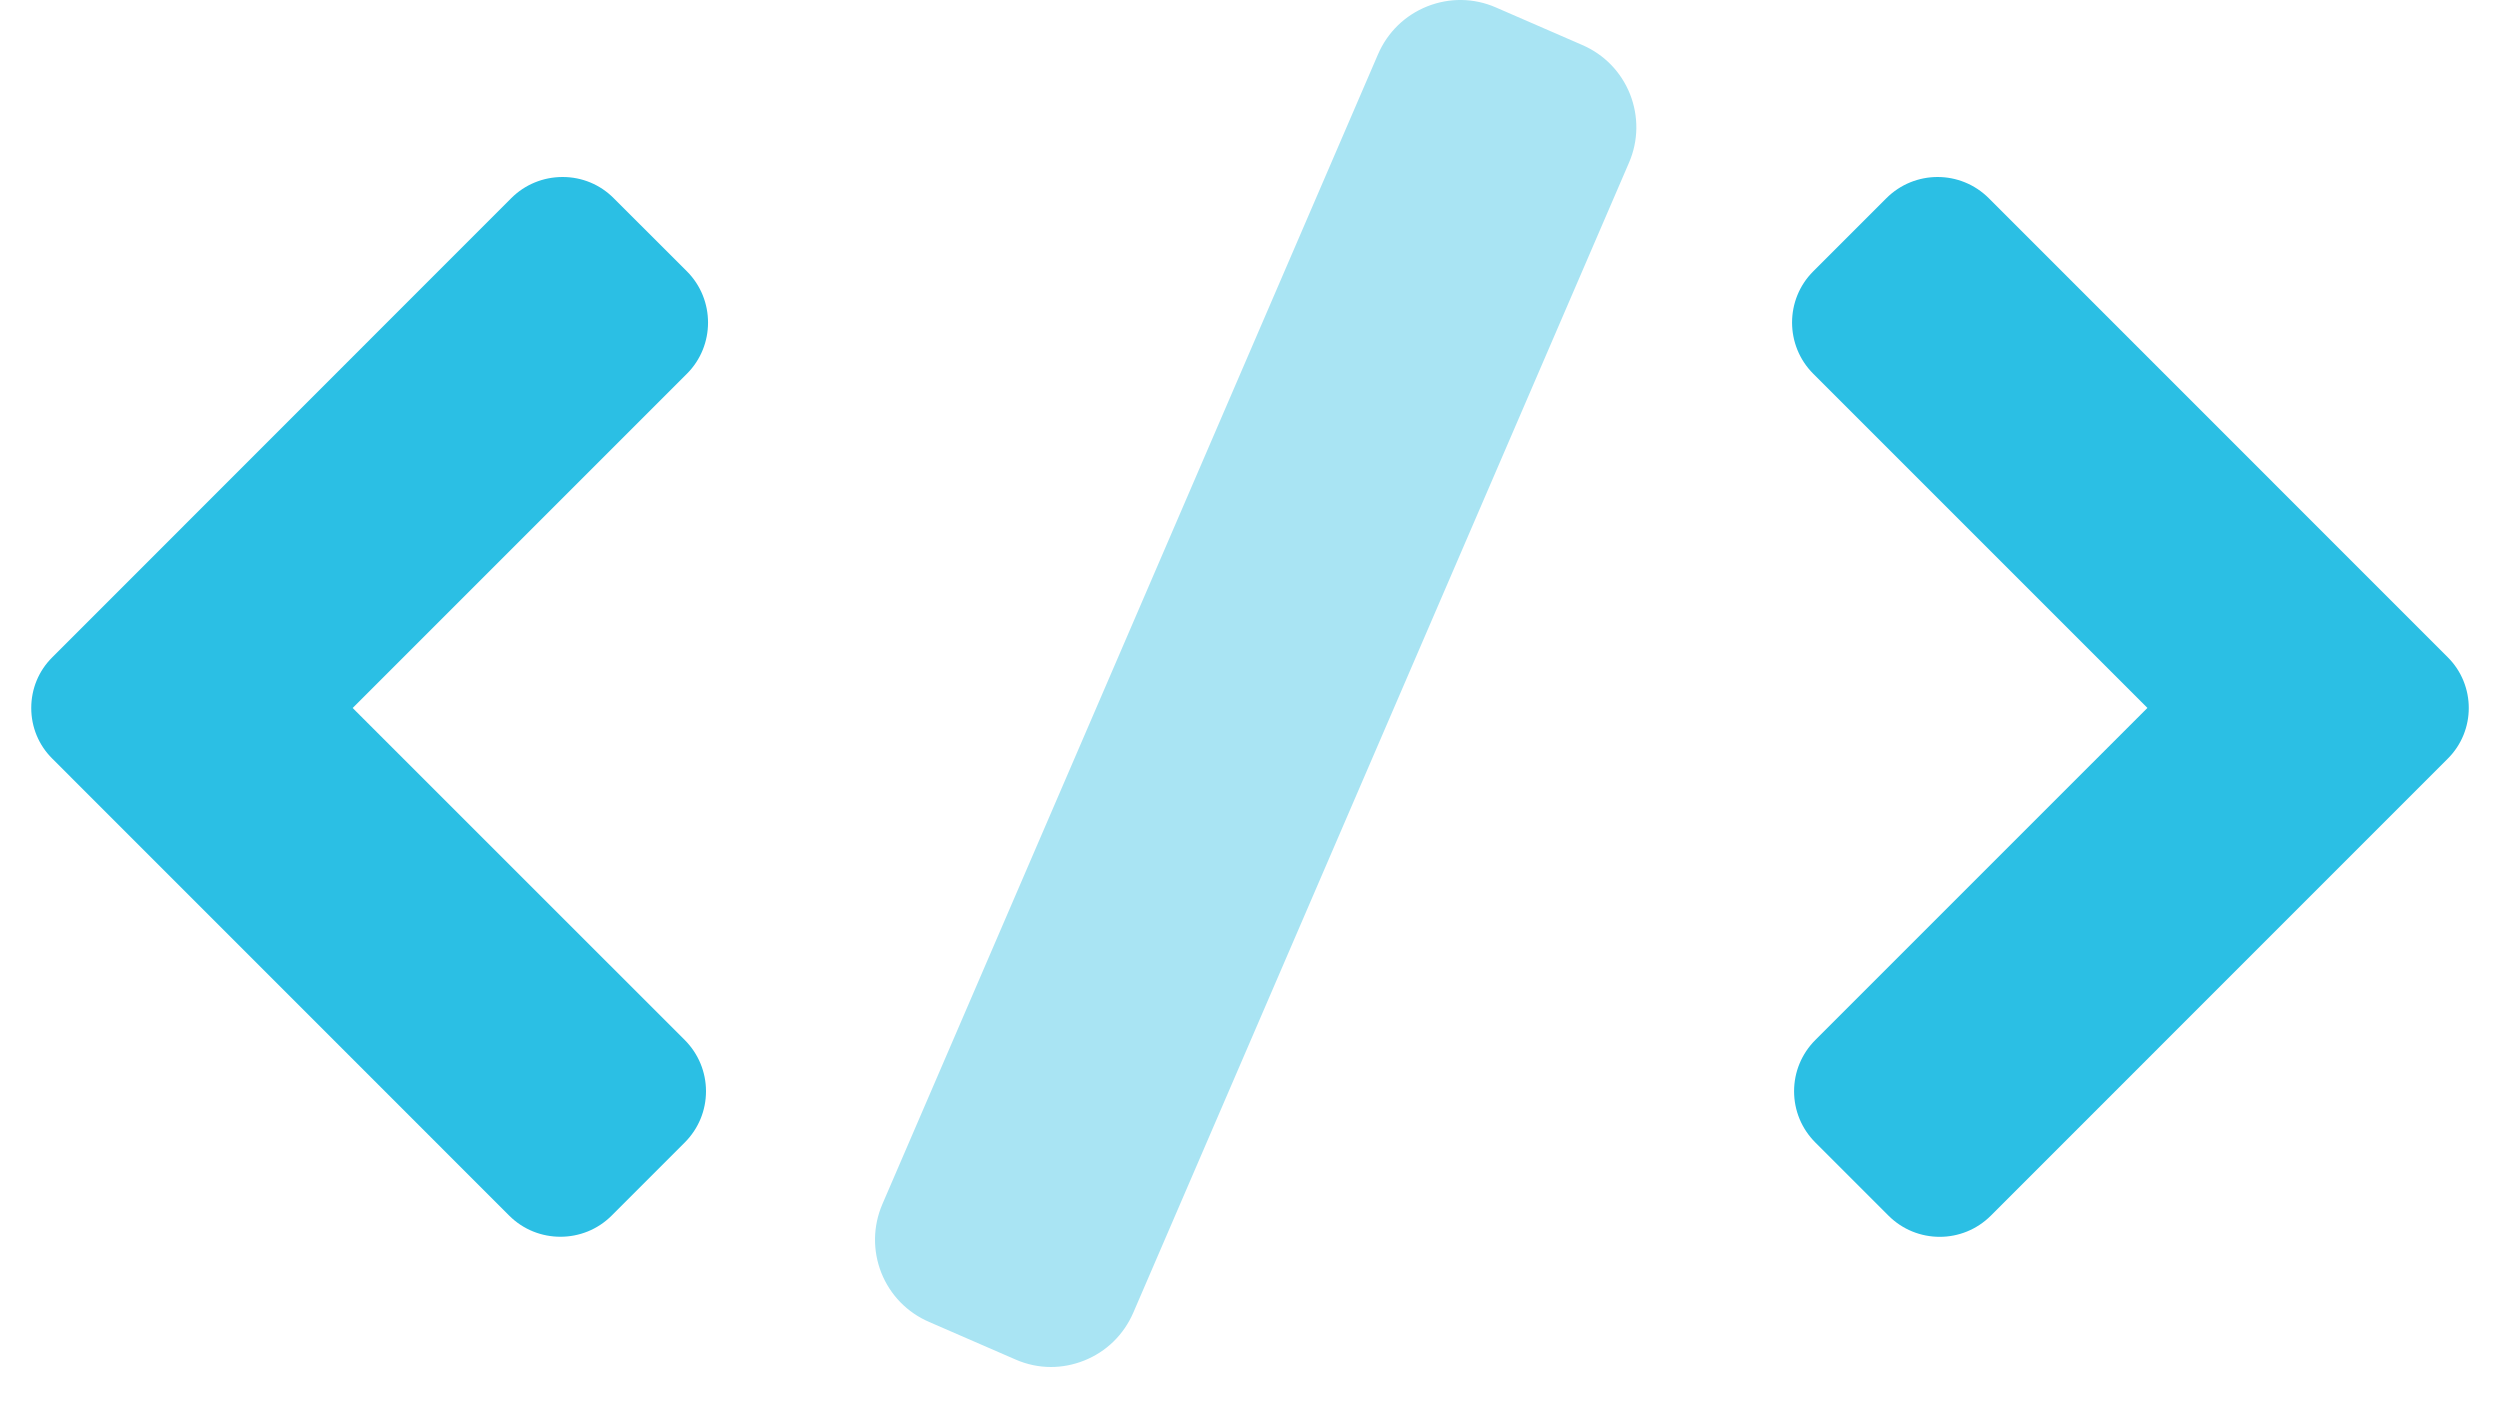 <?xml version="1.0" encoding="UTF-8"?>
<svg width="30px" height="17px" viewBox="0 0 30 17" version="1.1" xmlns="http://www.w3.org/2000/svg" xmlns:xlink="http://www.w3.org/1999/xlink">
    <title>icon_for-devs_blue</title>
    <g id="//-Navs/Footers-(v.-Feb-2021)" stroke="none" stroke-width="1" fill="none" fill-rule="evenodd">
        <g id="Navbar-w/Megamenu/Why-Inbox?" transform="translate(-738, -198)">
            <g id="Megamenu/Products" transform="translate(289, 136)">
                <g id="icon_for-devs_blue" transform="translate(446, 53)">
                    <path d="M32.374,16.888 L26.866,11.379 C26.526,11.039 25.976,11.039 25.636,11.379 L24.759,12.256 C24.42,12.594 24.42,13.146 24.759,13.485 L28.769,17.495 L24.784,21.48 C24.62,21.644 24.529,21.863 24.529,22.095 C24.529,22.327 24.62,22.546 24.784,22.71 L25.661,23.587 C25.831,23.757 26.053,23.842 26.277,23.842 C26.499,23.842 26.721,23.757 26.891,23.587 L32.374,18.103 C32.709,17.769 32.709,17.223 32.374,16.888" id="&gt;" fill="#2BBFE4"></path>
                    <path d="M21.985,9.539 L20.95,9.089 C20.686,8.974 20.394,8.971 20.128,9.076 C19.86,9.183 19.651,9.386 19.536,9.652 L13.588,23.451 C13.475,23.715 13.471,24.007 13.576,24.274 C13.683,24.541 13.886,24.75 14.151,24.864 L15.186,25.314 C15.323,25.374 15.468,25.404 15.612,25.404 C15.746,25.404 15.88,25.378 16.009,25.327 C16.276,25.221 16.485,25.017 16.6,24.751 L22.548,10.952 C22.662,10.688 22.665,10.396 22.56,10.129 C22.453,9.862 22.25,9.653 21.985,9.539" id="/" fill="#A9E4F3"></path>
                    <path d="M11.243,12.256 L10.364,11.378 C10.201,11.214 9.983,11.124 9.752,11.124 L9.751,11.124 C9.519,11.124 9.299,11.214 9.135,11.378 L3.627,16.888 C3.464,17.05 3.375,17.266 3.375,17.496 C3.375,17.725 3.464,17.941 3.627,18.103 L9.11,23.587 C9.28,23.757 9.502,23.841 9.725,23.841 C9.948,23.841 10.17,23.757 10.34,23.587 L11.218,22.709 C11.381,22.545 11.472,22.327 11.472,22.095 C11.472,21.864 11.381,21.645 11.218,21.481 L7.232,17.496 L11.243,13.485 C11.581,13.147 11.581,12.595 11.243,12.256" id="&lt;" fill="#2BBFE4"></path>
                </g>
            </g>
        </g>
    </g>
</svg>